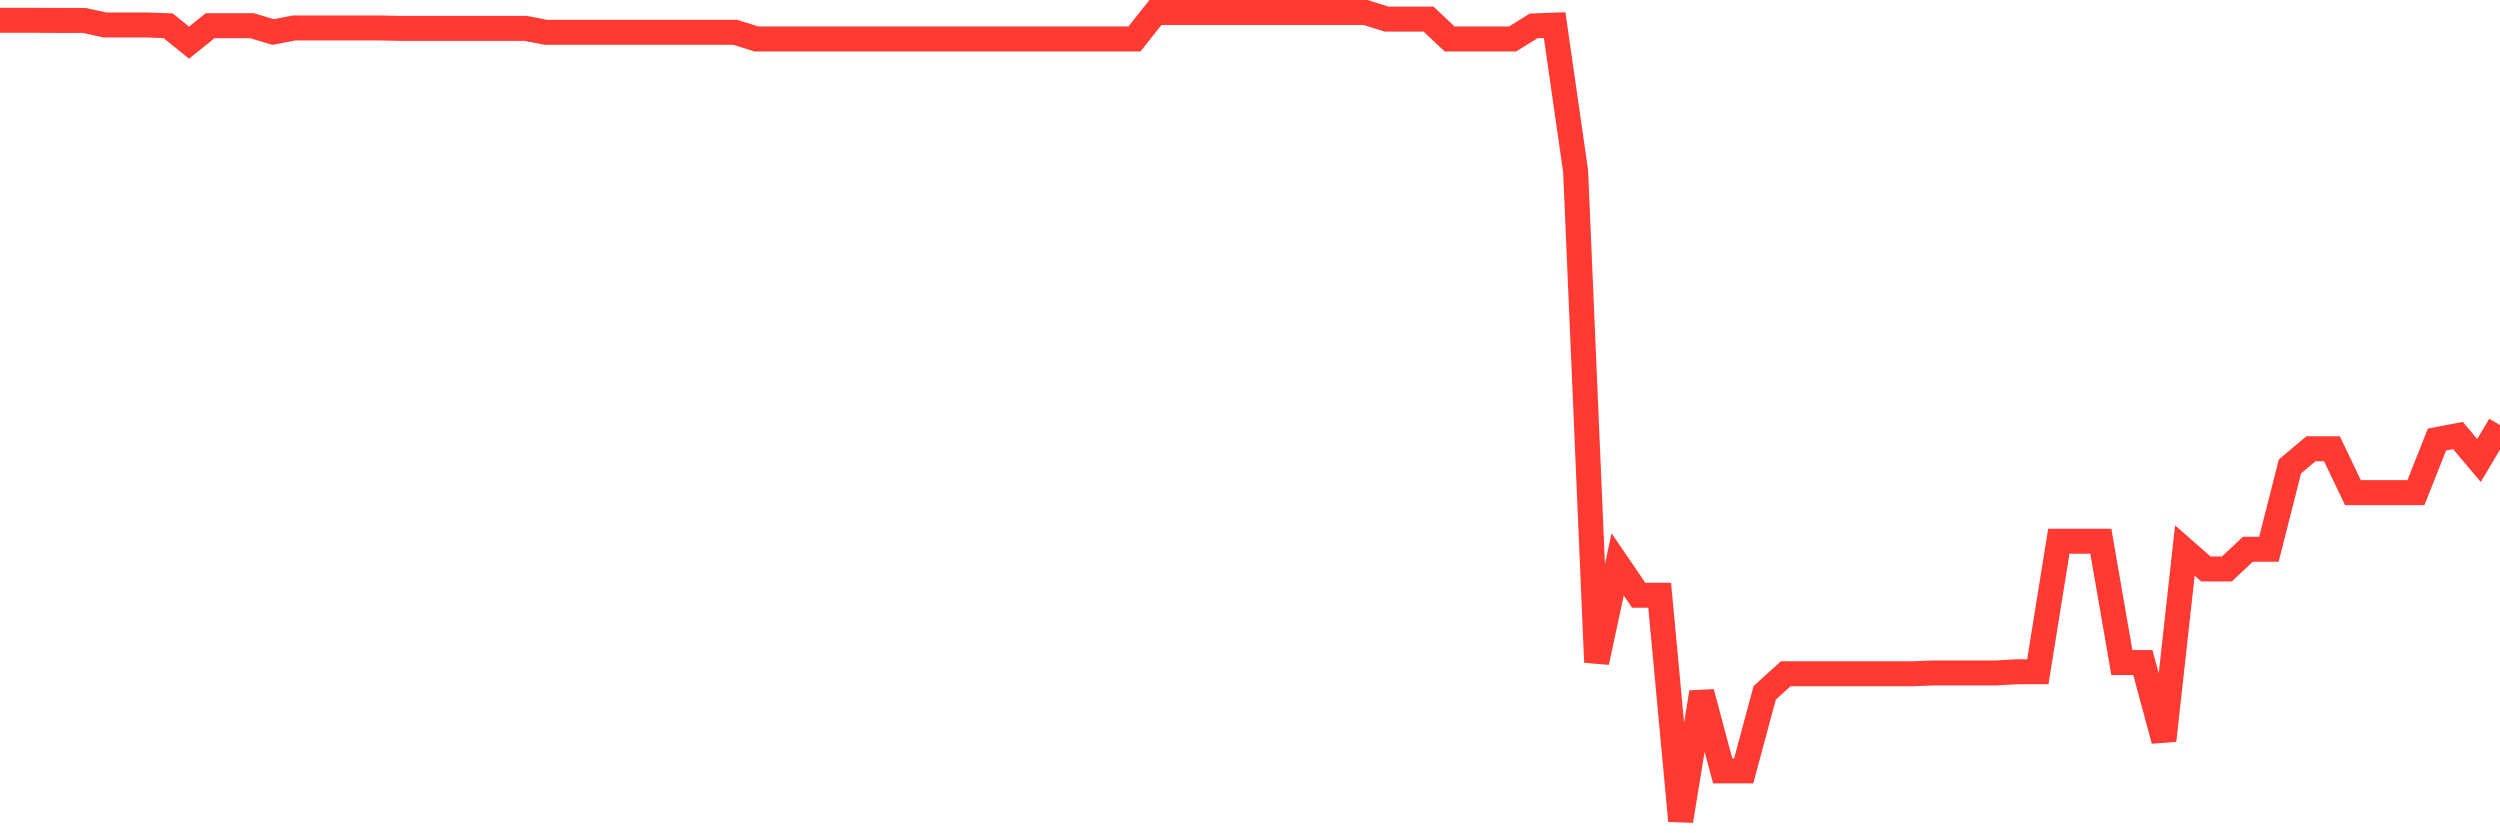<svg
  xmlns="http://www.w3.org/2000/svg"
  xmlns:xlink="http://www.w3.org/1999/xlink"
  width="120"
  height="40"
  viewBox="0 0 120 40"
  preserveAspectRatio="none"
>
  <polyline
    points="0,0.976 1.008,0.976 2.017,0.976 3.025,0.981 4.034,0.981 5.042,1.199 6.05,1.199 7.059,1.199 8.067,1.235 9.076,2.047 10.084,1.235 11.092,1.235 12.101,1.235 13.109,1.537 14.118,1.341 15.126,1.341 16.134,1.341 17.143,1.341 18.151,1.341 19.16,1.361 20.168,1.361 21.176,1.361 22.185,1.361 23.193,1.361 24.202,1.361 25.21,1.361 26.218,1.552 27.227,1.552 28.235,1.552 29.244,1.552 30.252,1.552 31.261,1.552 32.269,1.552 33.277,1.552 34.286,1.552 35.294,1.552 36.303,1.869 37.311,1.869 38.319,1.869 39.328,1.869 40.336,1.869 41.345,1.869 42.353,1.869 43.361,1.869 44.37,1.869 45.378,1.869 46.387,1.869 47.395,1.869 48.403,1.869 49.412,1.869 50.42,1.869 51.429,1.869 52.437,1.869 53.445,1.869 54.454,1.869 55.462,0.601 56.471,0.601 57.479,0.6 58.487,0.6 59.496,0.6 60.504,0.6 61.513,0.6 62.521,0.6 63.529,0.6 64.538,0.6 65.546,0.6 66.555,0.917 67.563,0.917 68.571,0.917 69.58,1.869 70.588,1.869 71.597,1.869 72.605,1.869 73.613,1.243 74.622,1.205 75.63,8.215 76.639,31.789 77.647,27.09 78.655,28.57 79.664,28.57 80.672,39.4 81.681,33.232 82.689,37.004 83.697,37.004 84.706,33.254 85.714,32.342 86.723,32.342 87.731,32.342 88.739,32.342 89.748,32.342 90.756,32.342 91.765,32.342 92.773,32.302 93.782,32.302 94.79,32.302 95.798,32.302 96.807,32.245 97.815,32.245 98.824,25.978 99.832,25.978 100.84,25.978 101.849,31.802 102.857,31.802 103.866,35.544 104.874,26.427 105.882,27.31 106.891,27.31 107.899,26.363 108.908,26.363 109.916,22.391 110.924,21.541 111.933,21.541 112.941,23.647 113.95,23.647 114.958,23.647 115.966,23.647 116.975,21.097 117.983,20.906 118.992,22.104 120,20.405"
    fill="none"
    stroke="#ff3a33"
    stroke-width="1.2"
  >
  </polyline>
</svg>